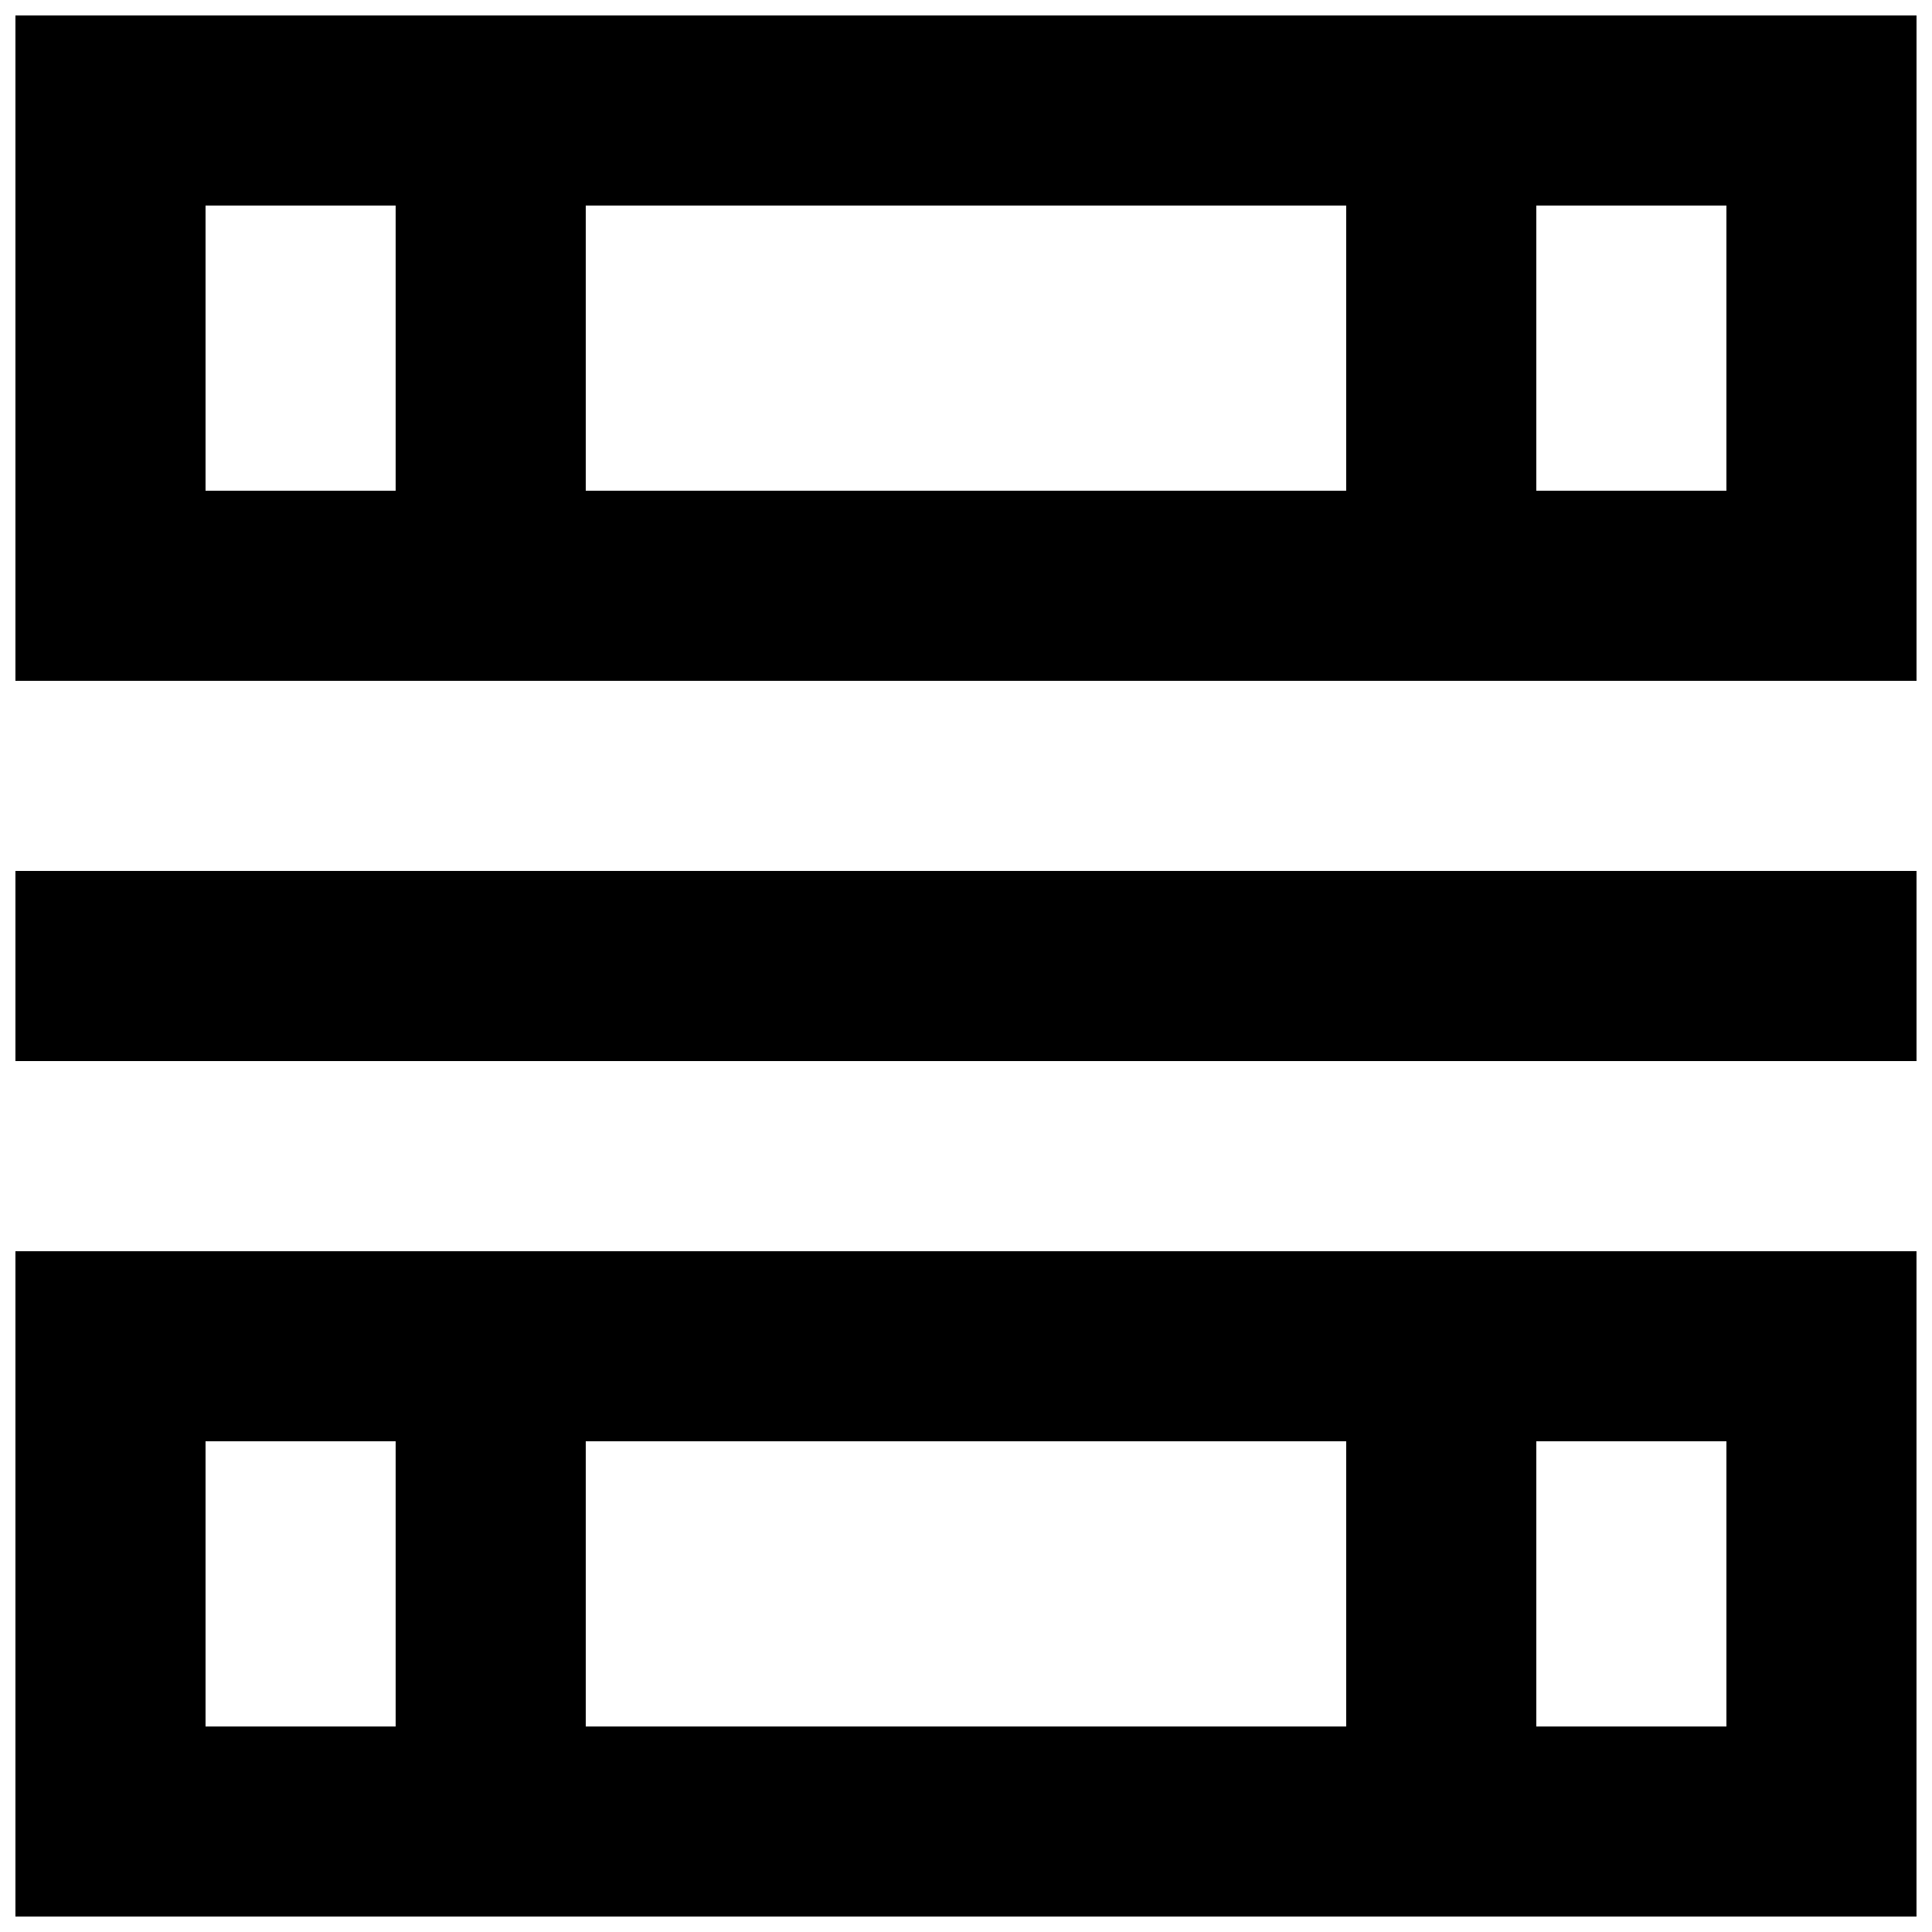 <?xml version="1.0" encoding="UTF-8"?>
<!-- Uploaded to: SVG Repo, www.svgrepo.com, Generator: SVG Repo Mixer Tools -->
<svg width="800px" height="800px" version="1.1" viewBox="144 144 512 512" xmlns="http://www.w3.org/2000/svg">
 <defs>
  <clipPath id="a">
   <path d="m148.09 148.09h503.81v503.81h-503.81z"/>
  </clipPath>
 </defs>
 <g clip-path="url(#a)">
  <path d="m148.09 425.19h503.81v-50.379h-503.81zm50.383 176.34h50.379v-75.574h-50.379zm100.76 0h201.52v-75.574h-201.52zm251.9 0h50.383v-75.574h-50.383zm-403.05 50.379h503.81v-176.33h-503.81zm403.05-377.86h50.383v-75.57h-50.383zm-251.9 0h201.52v-75.57h-201.52zm-100.76 0h50.379v-75.57h-50.379zm-50.383 50.379h503.81v-176.33h-503.81z" fill-rule="evenodd"/>
 </g>
</svg>